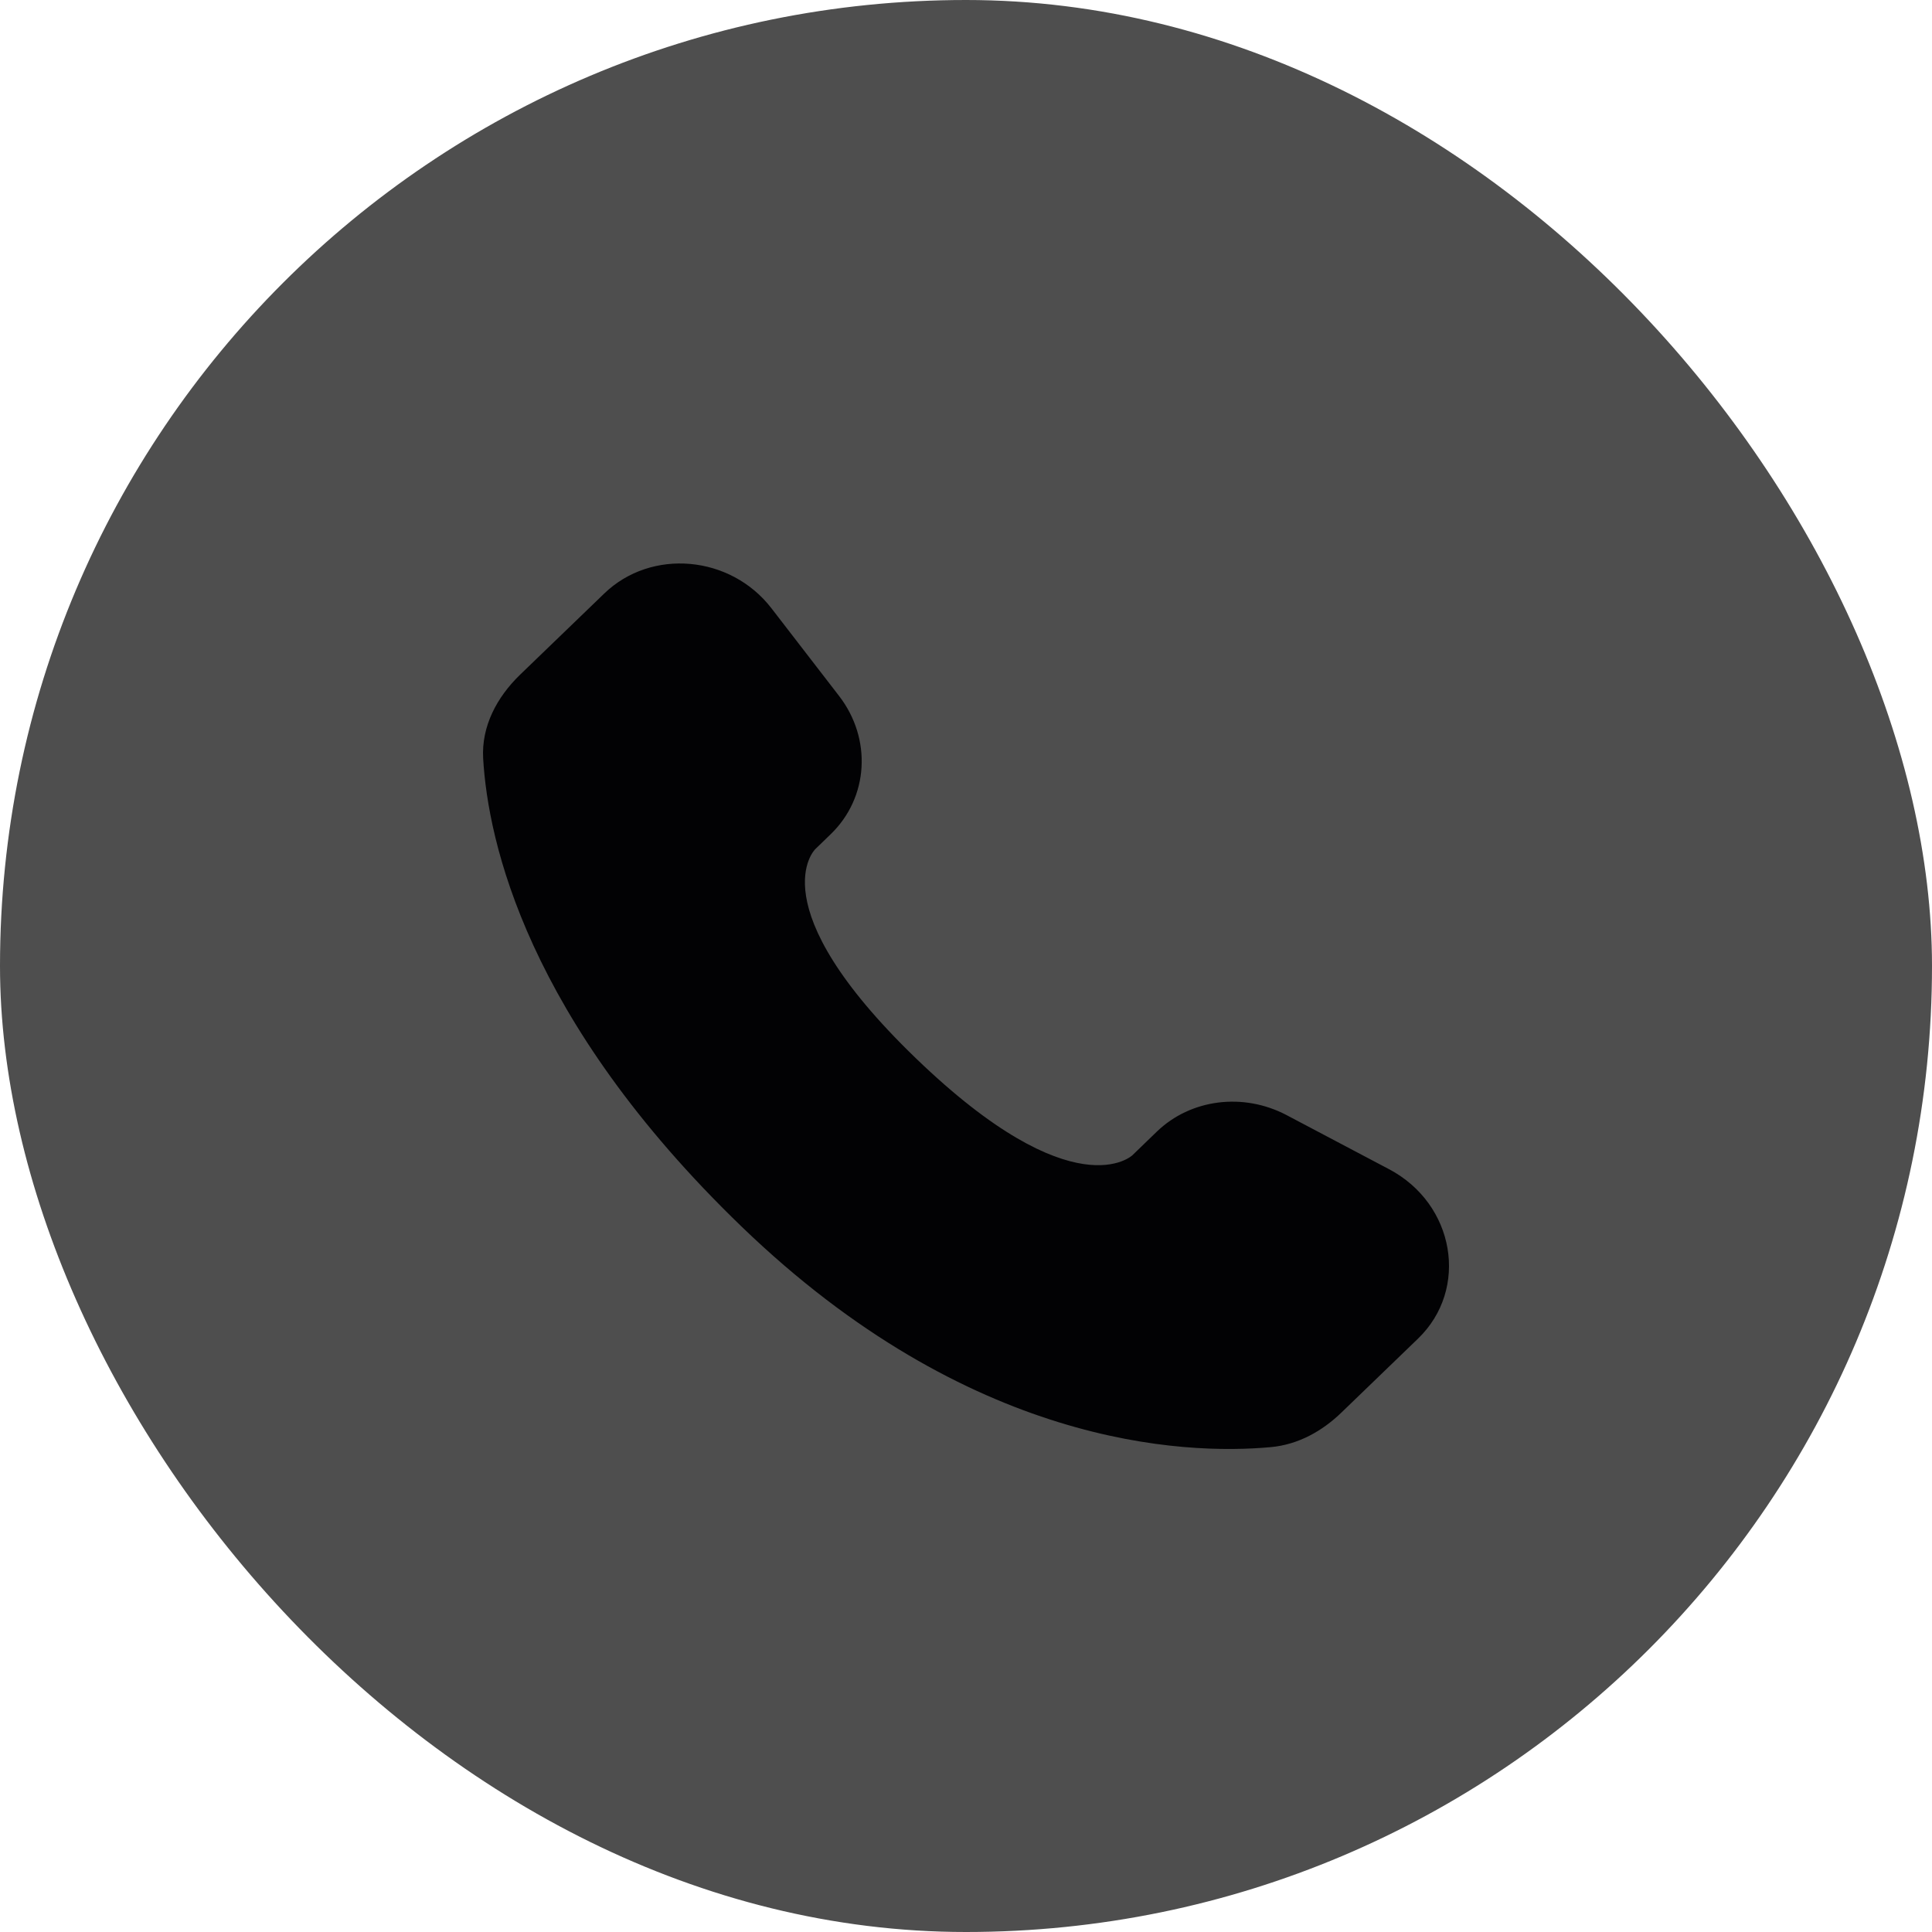 <?xml version="1.0" encoding="UTF-8"?> <svg xmlns="http://www.w3.org/2000/svg" width="24" height="24" viewBox="0 0 24 24" fill="none"><rect width="24" height="24" rx="12" fill="#4E4E4E"></rect><path d="M14.371 14.057L14.068 14.35C14.068 14.35 13.346 15.046 11.376 13.145C9.406 11.244 10.128 10.548 10.128 10.548L10.319 10.363C10.79 9.909 10.835 9.179 10.423 8.645L9.583 7.556C9.074 6.896 8.091 6.809 7.507 7.372L6.461 8.381C6.172 8.661 5.979 9.022 6.002 9.423C6.062 10.45 6.541 12.659 9.21 15.235C12.041 17.967 14.698 18.076 15.784 17.977C16.128 17.946 16.427 17.777 16.667 17.544L17.614 16.63C18.254 16.014 18.074 14.956 17.255 14.524L15.982 13.852C15.444 13.569 14.791 13.652 14.371 14.057Z" fill="#020204"></path></svg> 